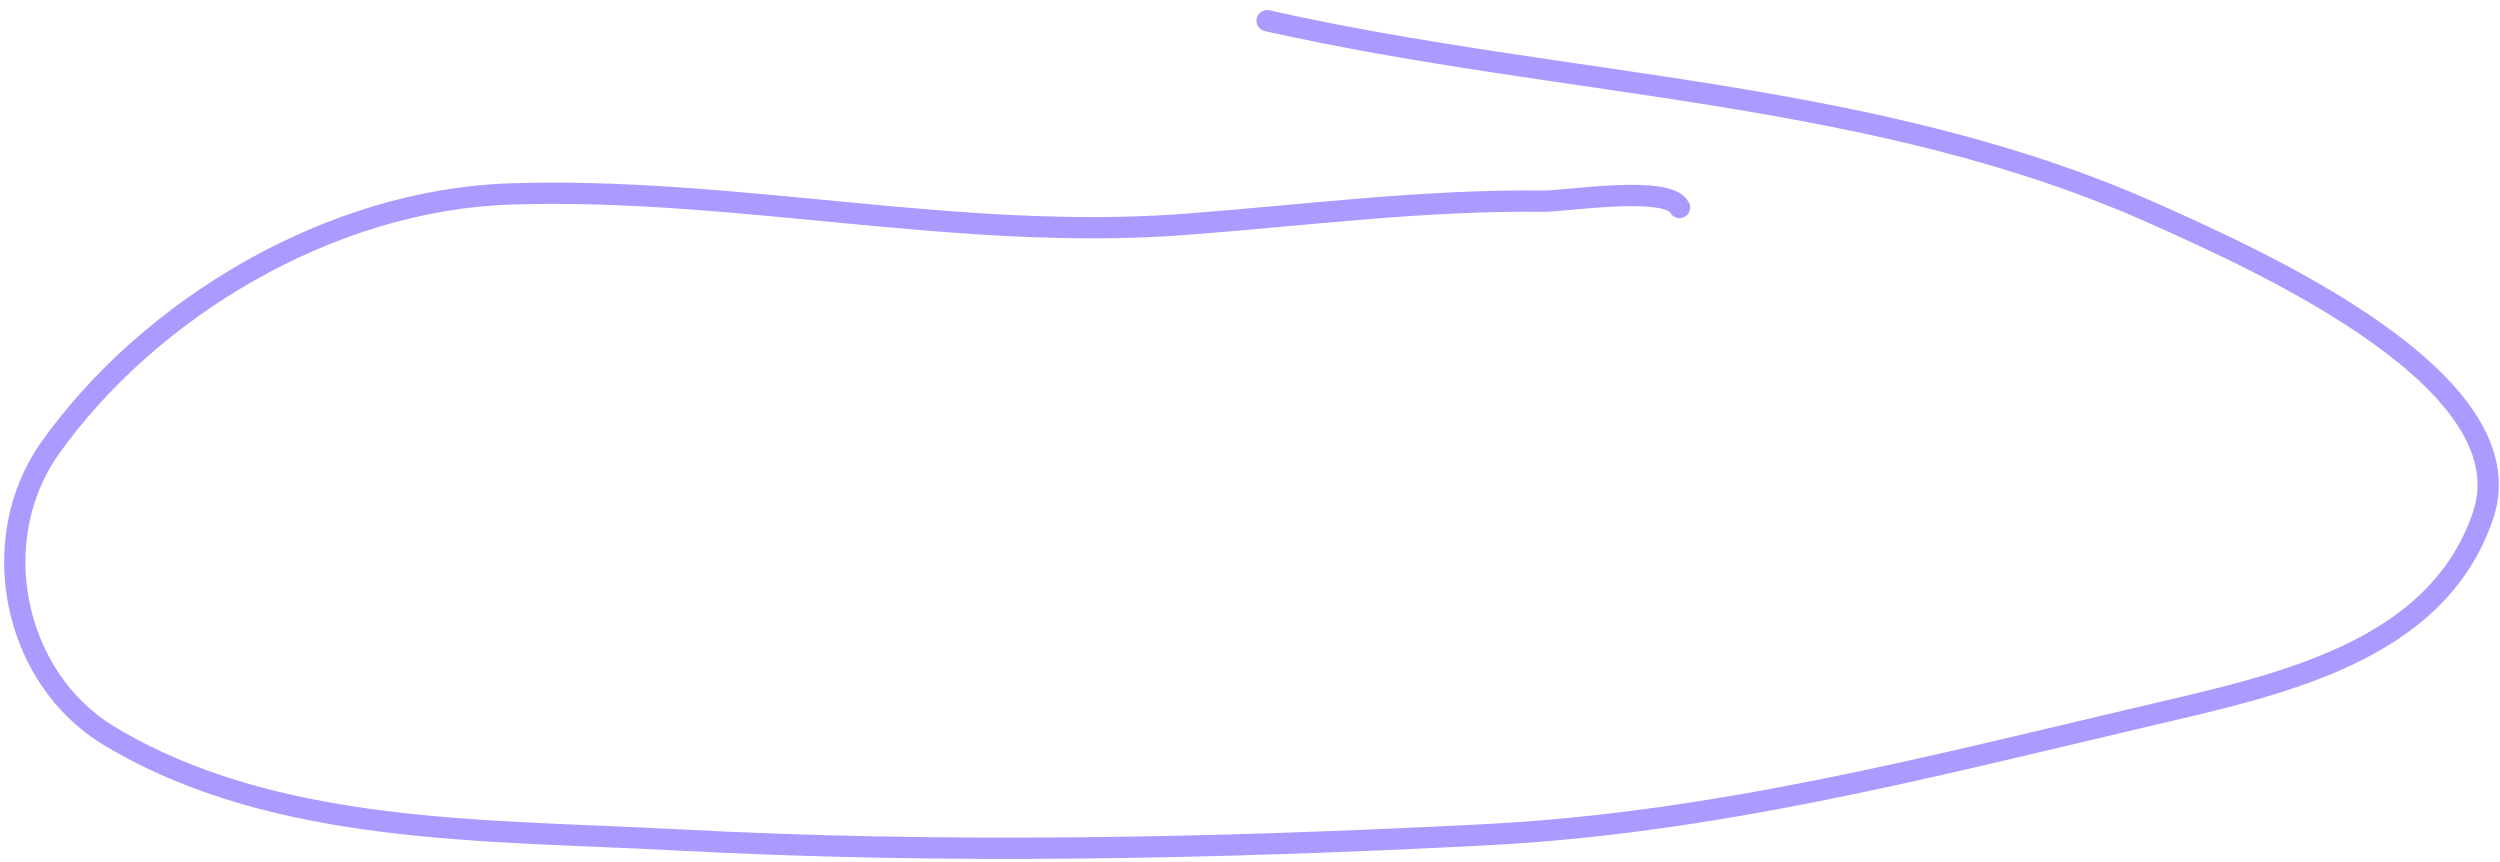 <?xml version="1.0" encoding="UTF-8"?> <svg xmlns="http://www.w3.org/2000/svg" width="235" height="81" viewBox="0 0 235 81" fill="none"><g clip-path="url(#clip0_3407_128)"><path d="M157.875 19.504C156.804 17.358 147.117 18.939 144.99 18.913C133.712 18.774 122.432 20.266 111.193 21.104C90.048 22.68 69.13 17.543 48.005 18.23C31.026 18.782 14.114 28.945 4.743 42.063C-1.391 50.648 1.135 63.698 10.311 69.205C25.811 78.507 45.695 77.991 63.486 78.94C88.966 80.299 114.077 79.775 139.566 78.471C161.034 77.372 180.794 72.235 201.621 67.337C213.975 64.432 229.046 61.431 233.416 48.426C237.663 35.787 212.247 24.474 202.8 20.225C176.431 8.364 147.472 8.315 119.109 1.947" stroke="#AA9BFF" stroke-width="2" stroke-linecap="round"></path></g><defs><clipPath id="clip0_3407_128"><rect width="235" height="81" fill="white"></rect></clipPath></defs></svg> 